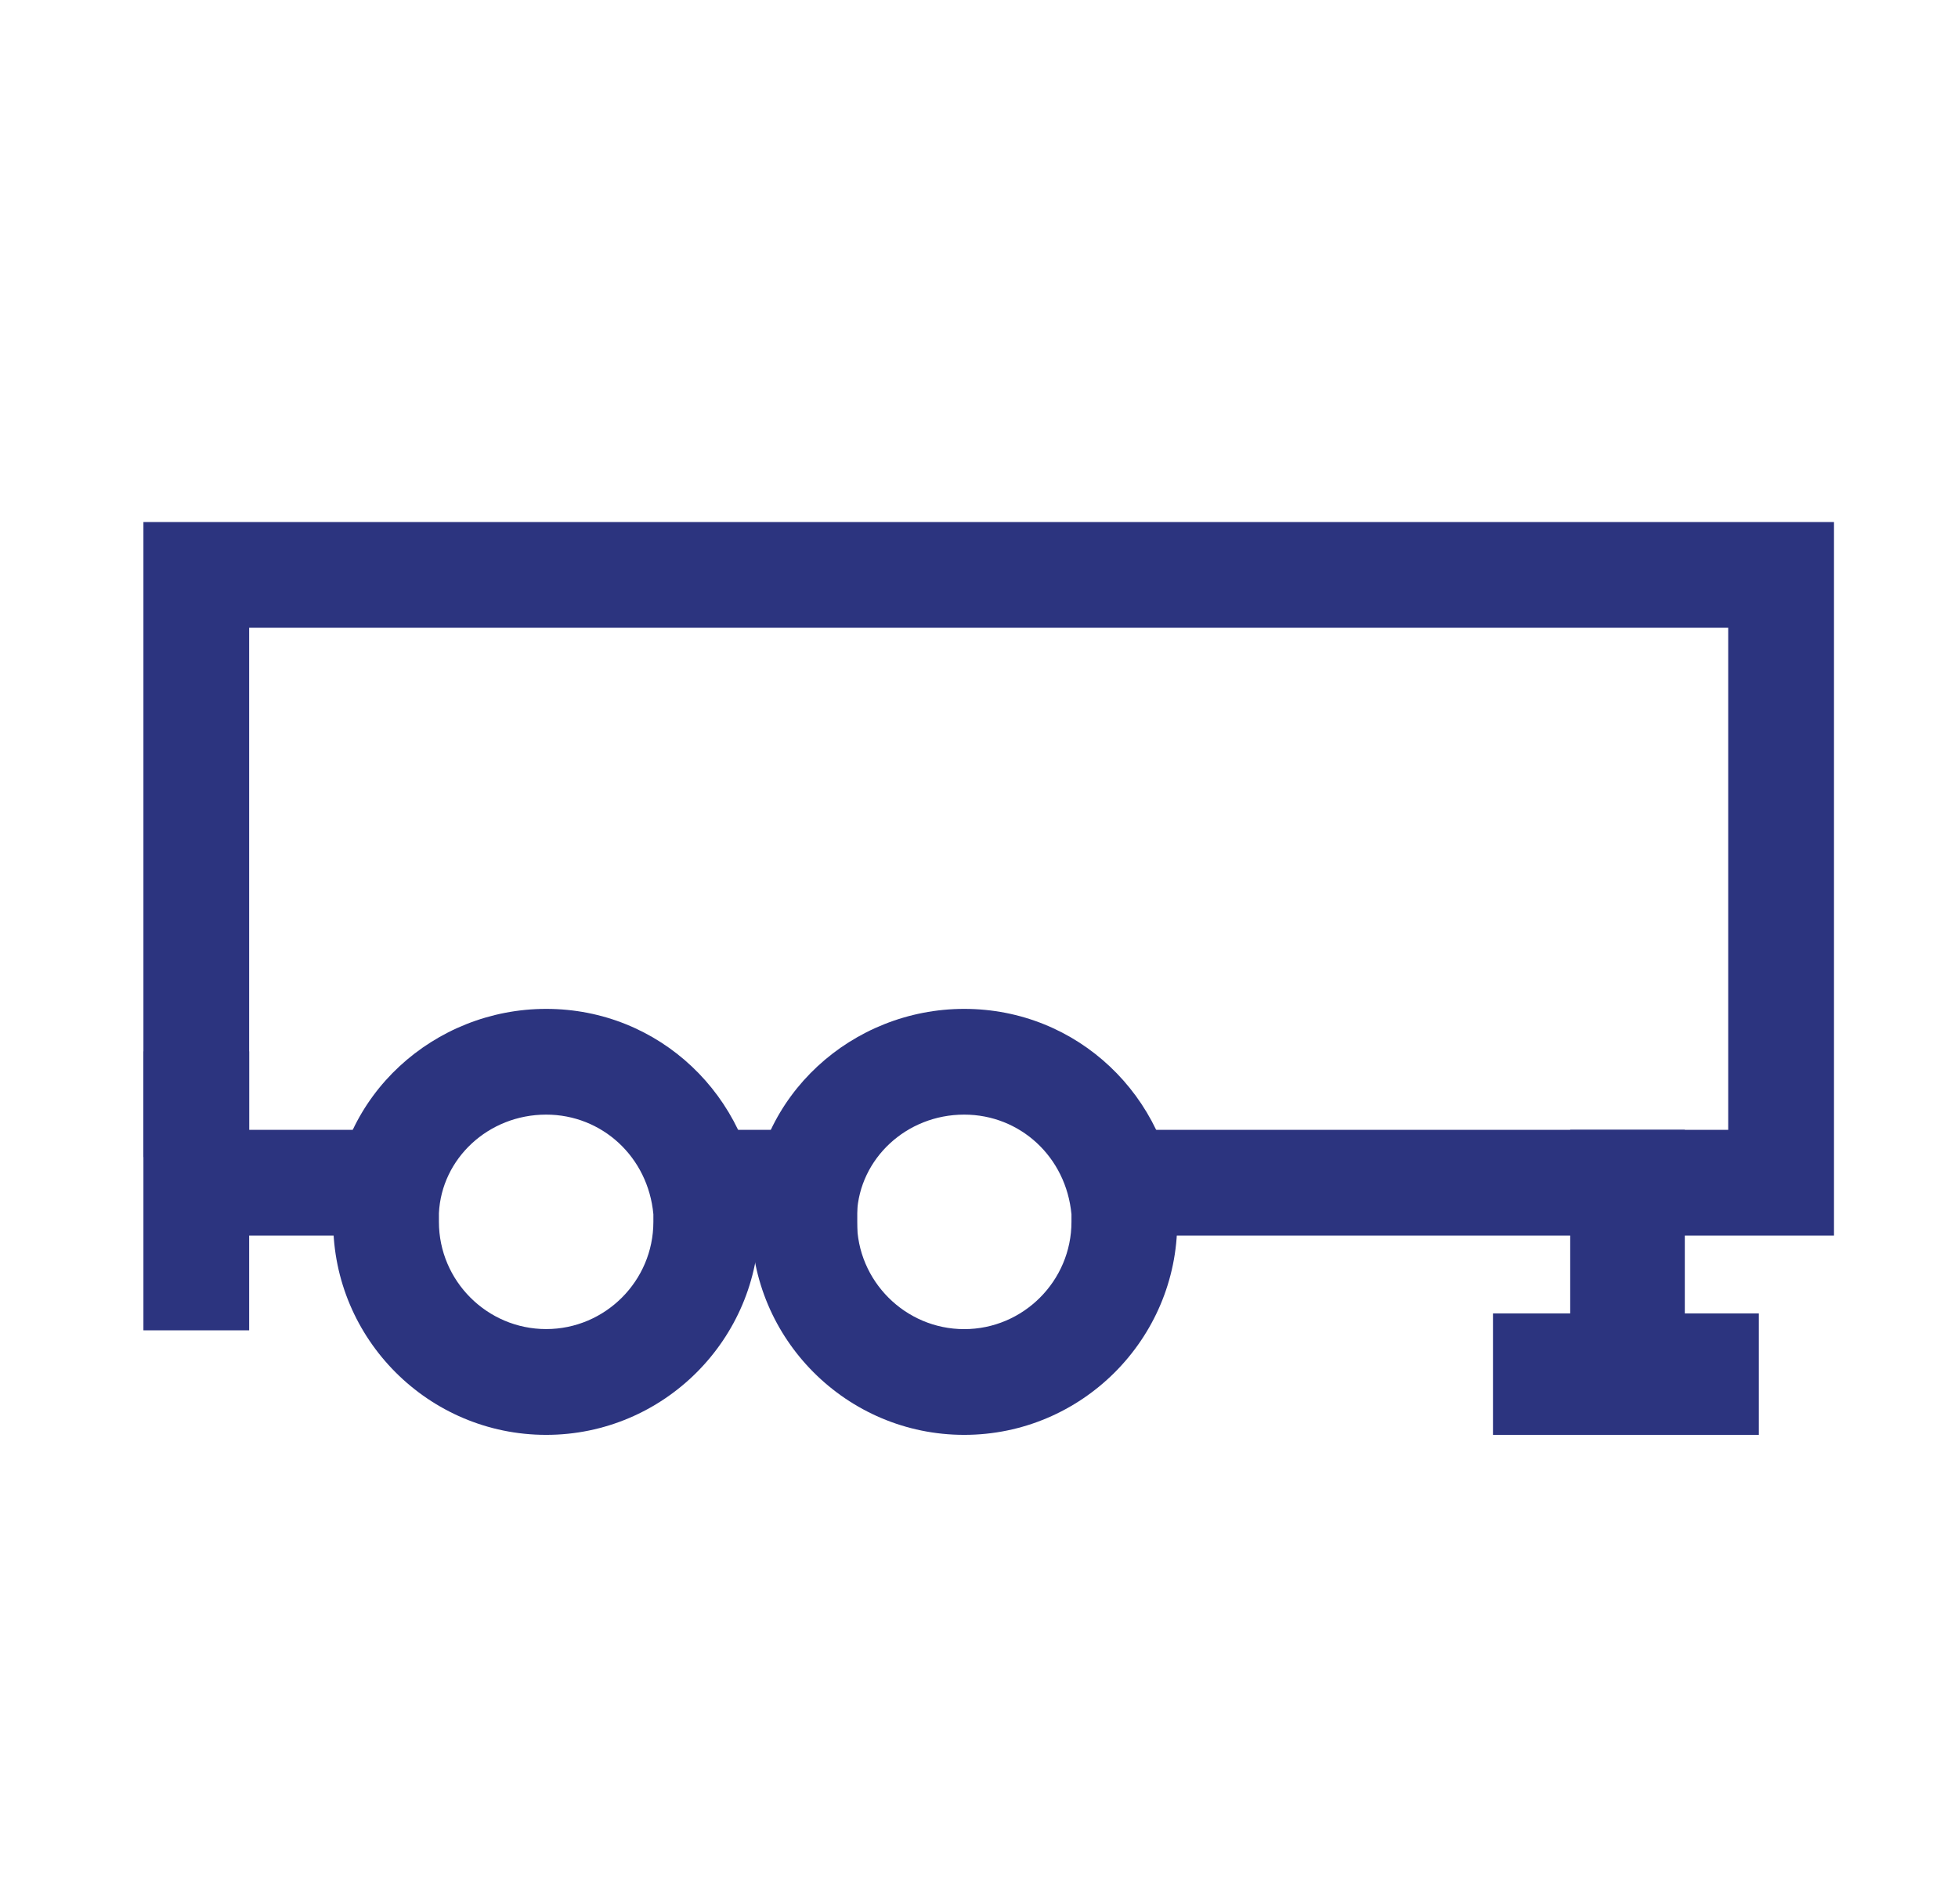 <svg width="36" height="35" viewBox="0 0 36 35" fill="none" xmlns="http://www.w3.org/2000/svg">
<path fill-rule="evenodd" clip-rule="evenodd" d="M6.126 22.247C6.208 20.132 7.989 18.549 10.042 18.549C12.128 18.549 13.797 20.157 13.955 22.21L13.958 22.247V22.464C13.958 24.623 12.201 26.381 10.042 26.381C7.883 26.381 6.126 24.624 6.126 22.465V22.266L6.126 22.247ZM8.07 22.305V22.465C8.07 23.55 8.957 24.436 10.042 24.436C11.127 24.436 12.013 23.55 12.013 22.465V22.325C11.916 21.271 11.069 20.493 10.042 20.493C8.977 20.493 8.118 21.303 8.07 22.305Z" fill="#2C347F"/>
<path fill-rule="evenodd" clip-rule="evenodd" d="M13.813 22.247C13.894 20.133 15.675 18.549 17.728 18.549C19.814 18.549 21.484 20.158 21.642 22.21L21.645 22.247V22.464C21.645 24.623 19.887 26.381 17.728 26.381C15.569 26.381 13.812 24.624 13.812 22.465V22.266L13.813 22.247ZM15.757 22.306V22.465C15.757 23.55 16.643 24.437 17.728 24.437C18.814 24.437 19.7 23.55 19.7 22.465V22.326C19.602 21.271 18.756 20.493 17.728 20.493C16.663 20.493 15.804 21.304 15.757 22.306Z" fill="#2C347F"/>
<path fill-rule="evenodd" clip-rule="evenodd" d="M12.073 20.773H15.76V22.717H12.073V20.773Z" fill="#2C347F"/>
<path fill-rule="evenodd" clip-rule="evenodd" d="M3.324 20.773H7.011V22.717H3.324V20.773Z" fill="#2C347F"/>
<path fill-rule="evenodd" clip-rule="evenodd" d="M4.581 19.33V24.459H2.637V19.33H4.581Z" fill="#2C347F"/>
<path fill-rule="evenodd" clip-rule="evenodd" d="M2.637 9.598H33.72V22.717H20.111V20.773H31.775V11.542H4.581V21.275H2.637V9.598Z" fill="#2C347F"/>
<path fill-rule="evenodd" clip-rule="evenodd" d="M30.977 20.772H28.87V25.18H30.977V20.772Z" fill="#2C347F"/>
<path fill-rule="evenodd" clip-rule="evenodd" d="M27.45 24.148H32.338V26.381H27.45V24.148Z" fill="#2C347F"/>
</svg>

